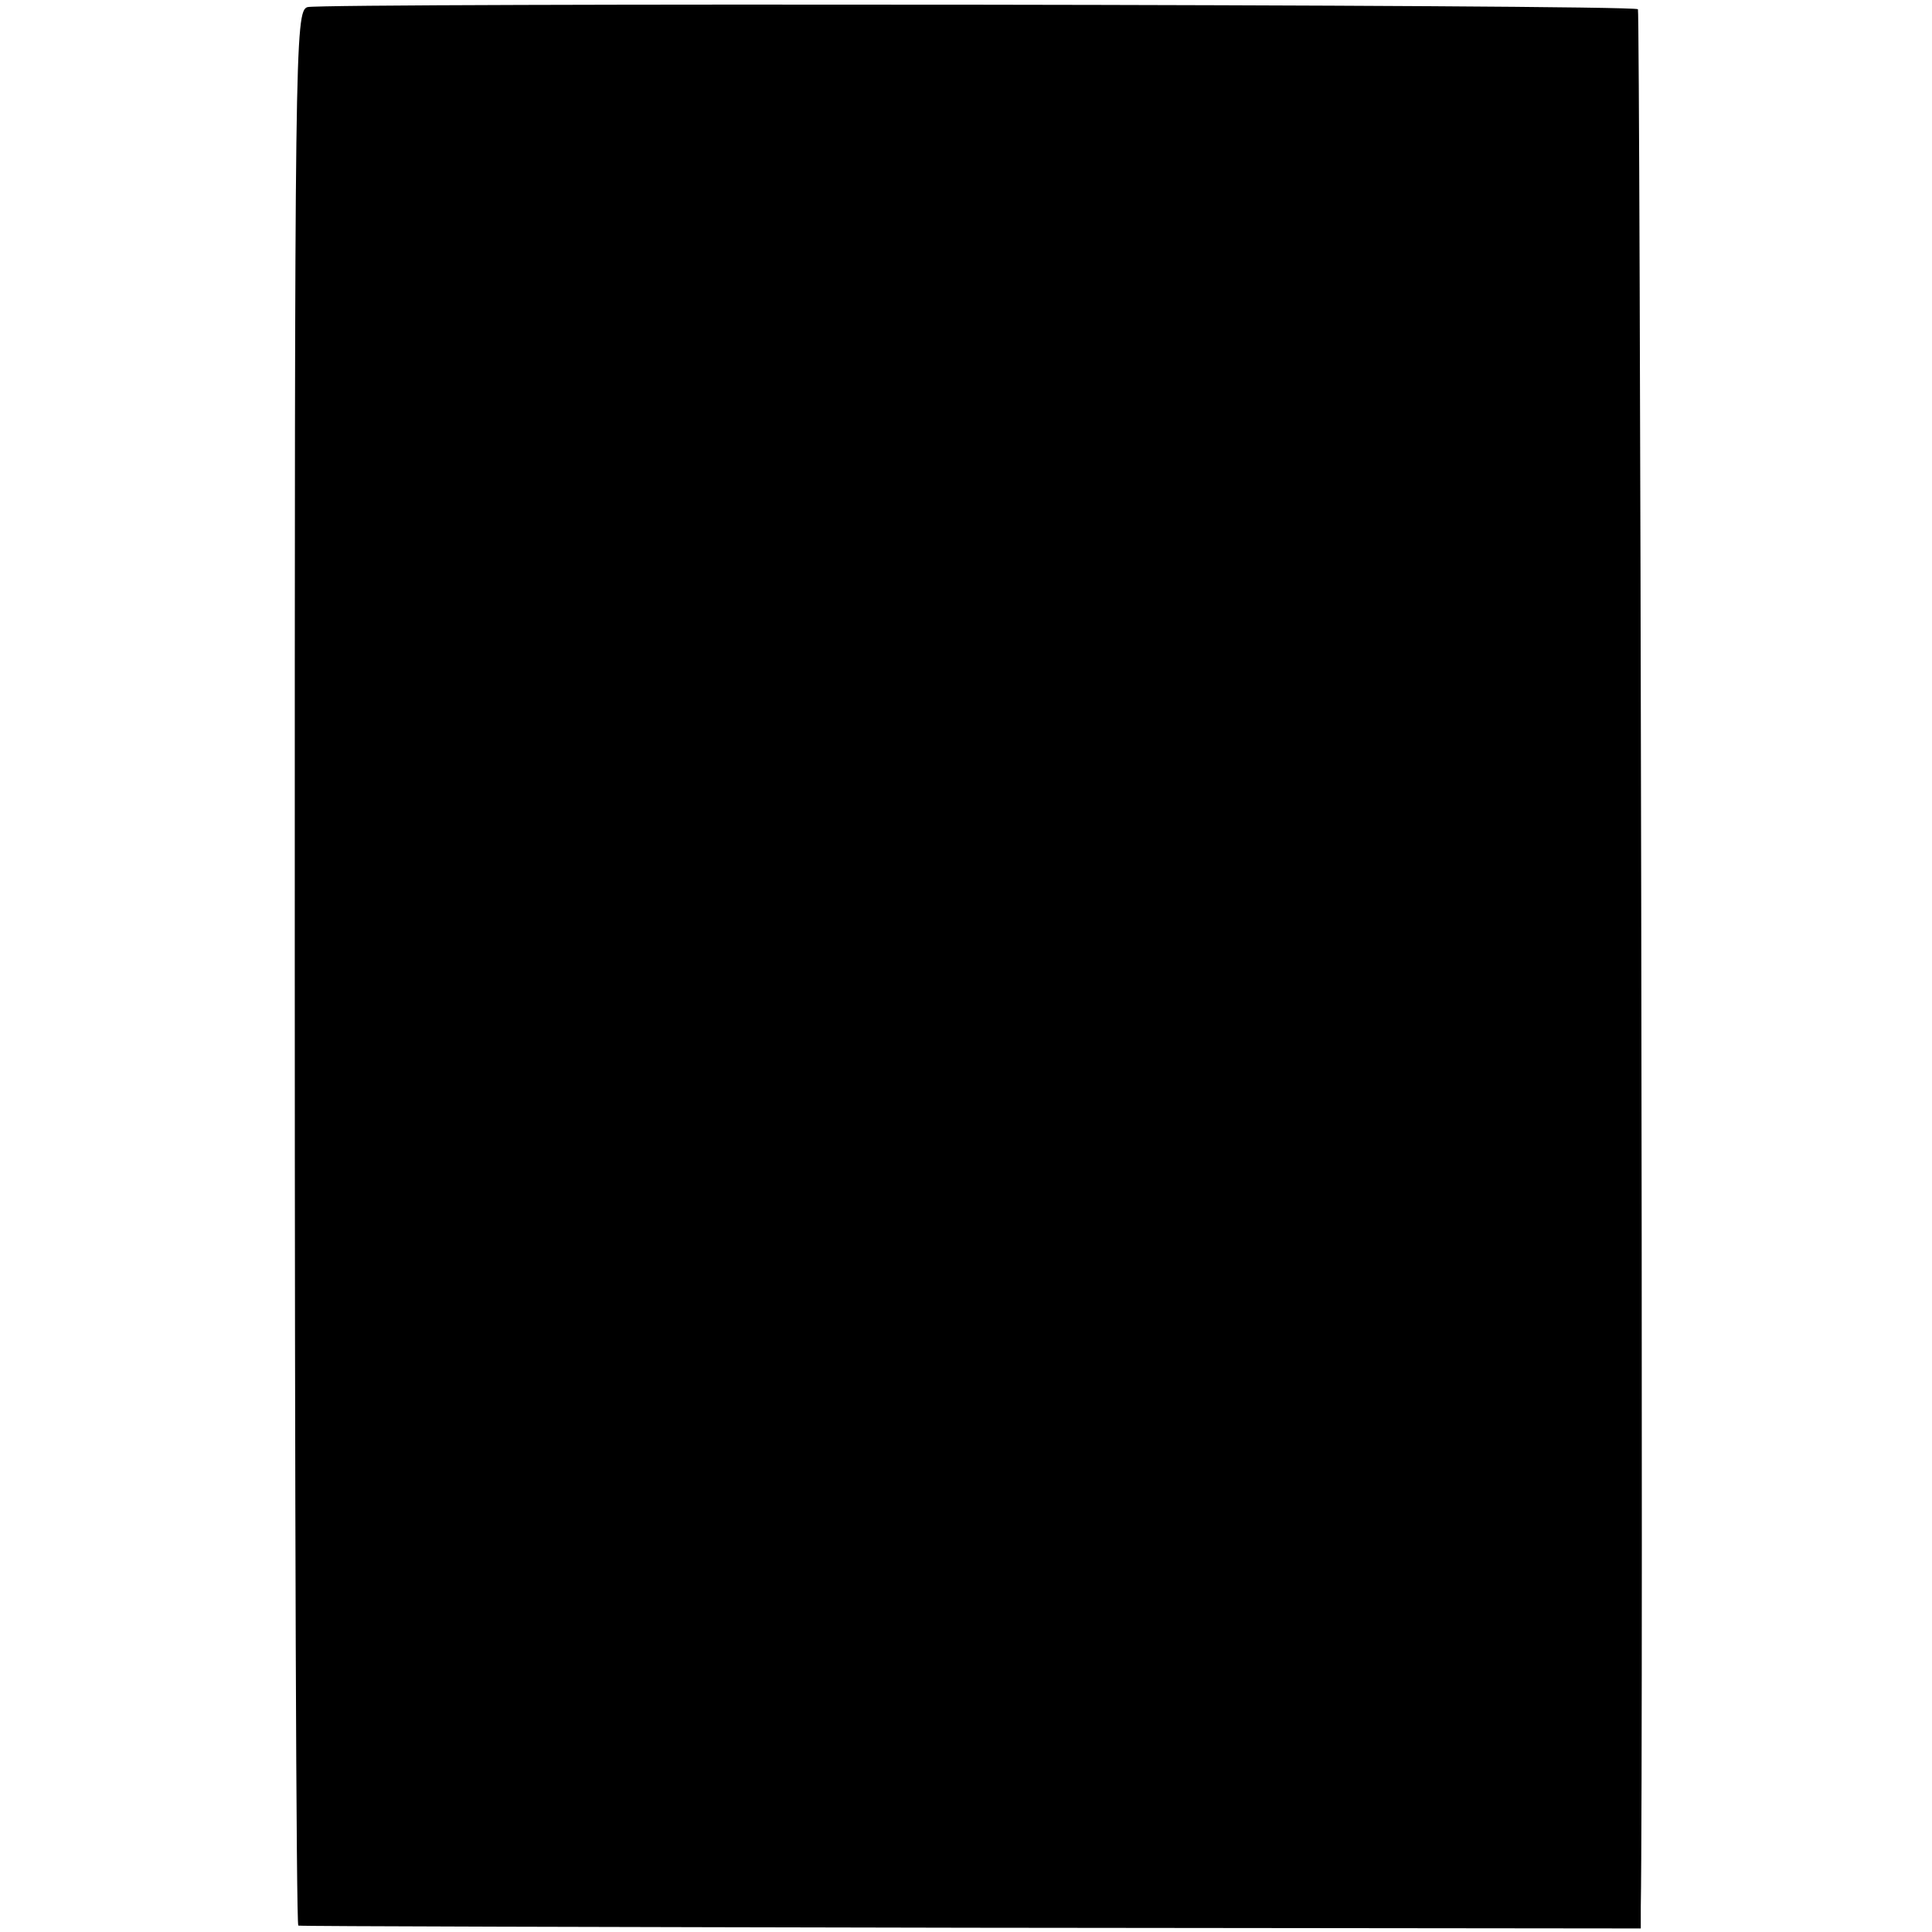 <?xml version="1.0" standalone="no"?>
<!DOCTYPE svg PUBLIC "-//W3C//DTD SVG 20010904//EN"
 "http://www.w3.org/TR/2001/REC-SVG-20010904/DTD/svg10.dtd">
<svg version="1.0" xmlns="http://www.w3.org/2000/svg"
 width="272pt" height="272pt" viewBox="0 0 272 272"
 preserveAspectRatio="xMidYMid meet">
<g transform="translate(0,272) scale(0.1,-0.1)"
fill="#000000" stroke="none">
<path d="M433 2710 c-18 -5 -18 -57 -18 -1352 0 -742 2 -1349 5 -1349 3 -1
429 -2 948 -3 l942 -1 0 30 c4 218 -1 2669 -4 2672 -7 7 -1849 9 -1873 3z"/>
</g>
</svg>
